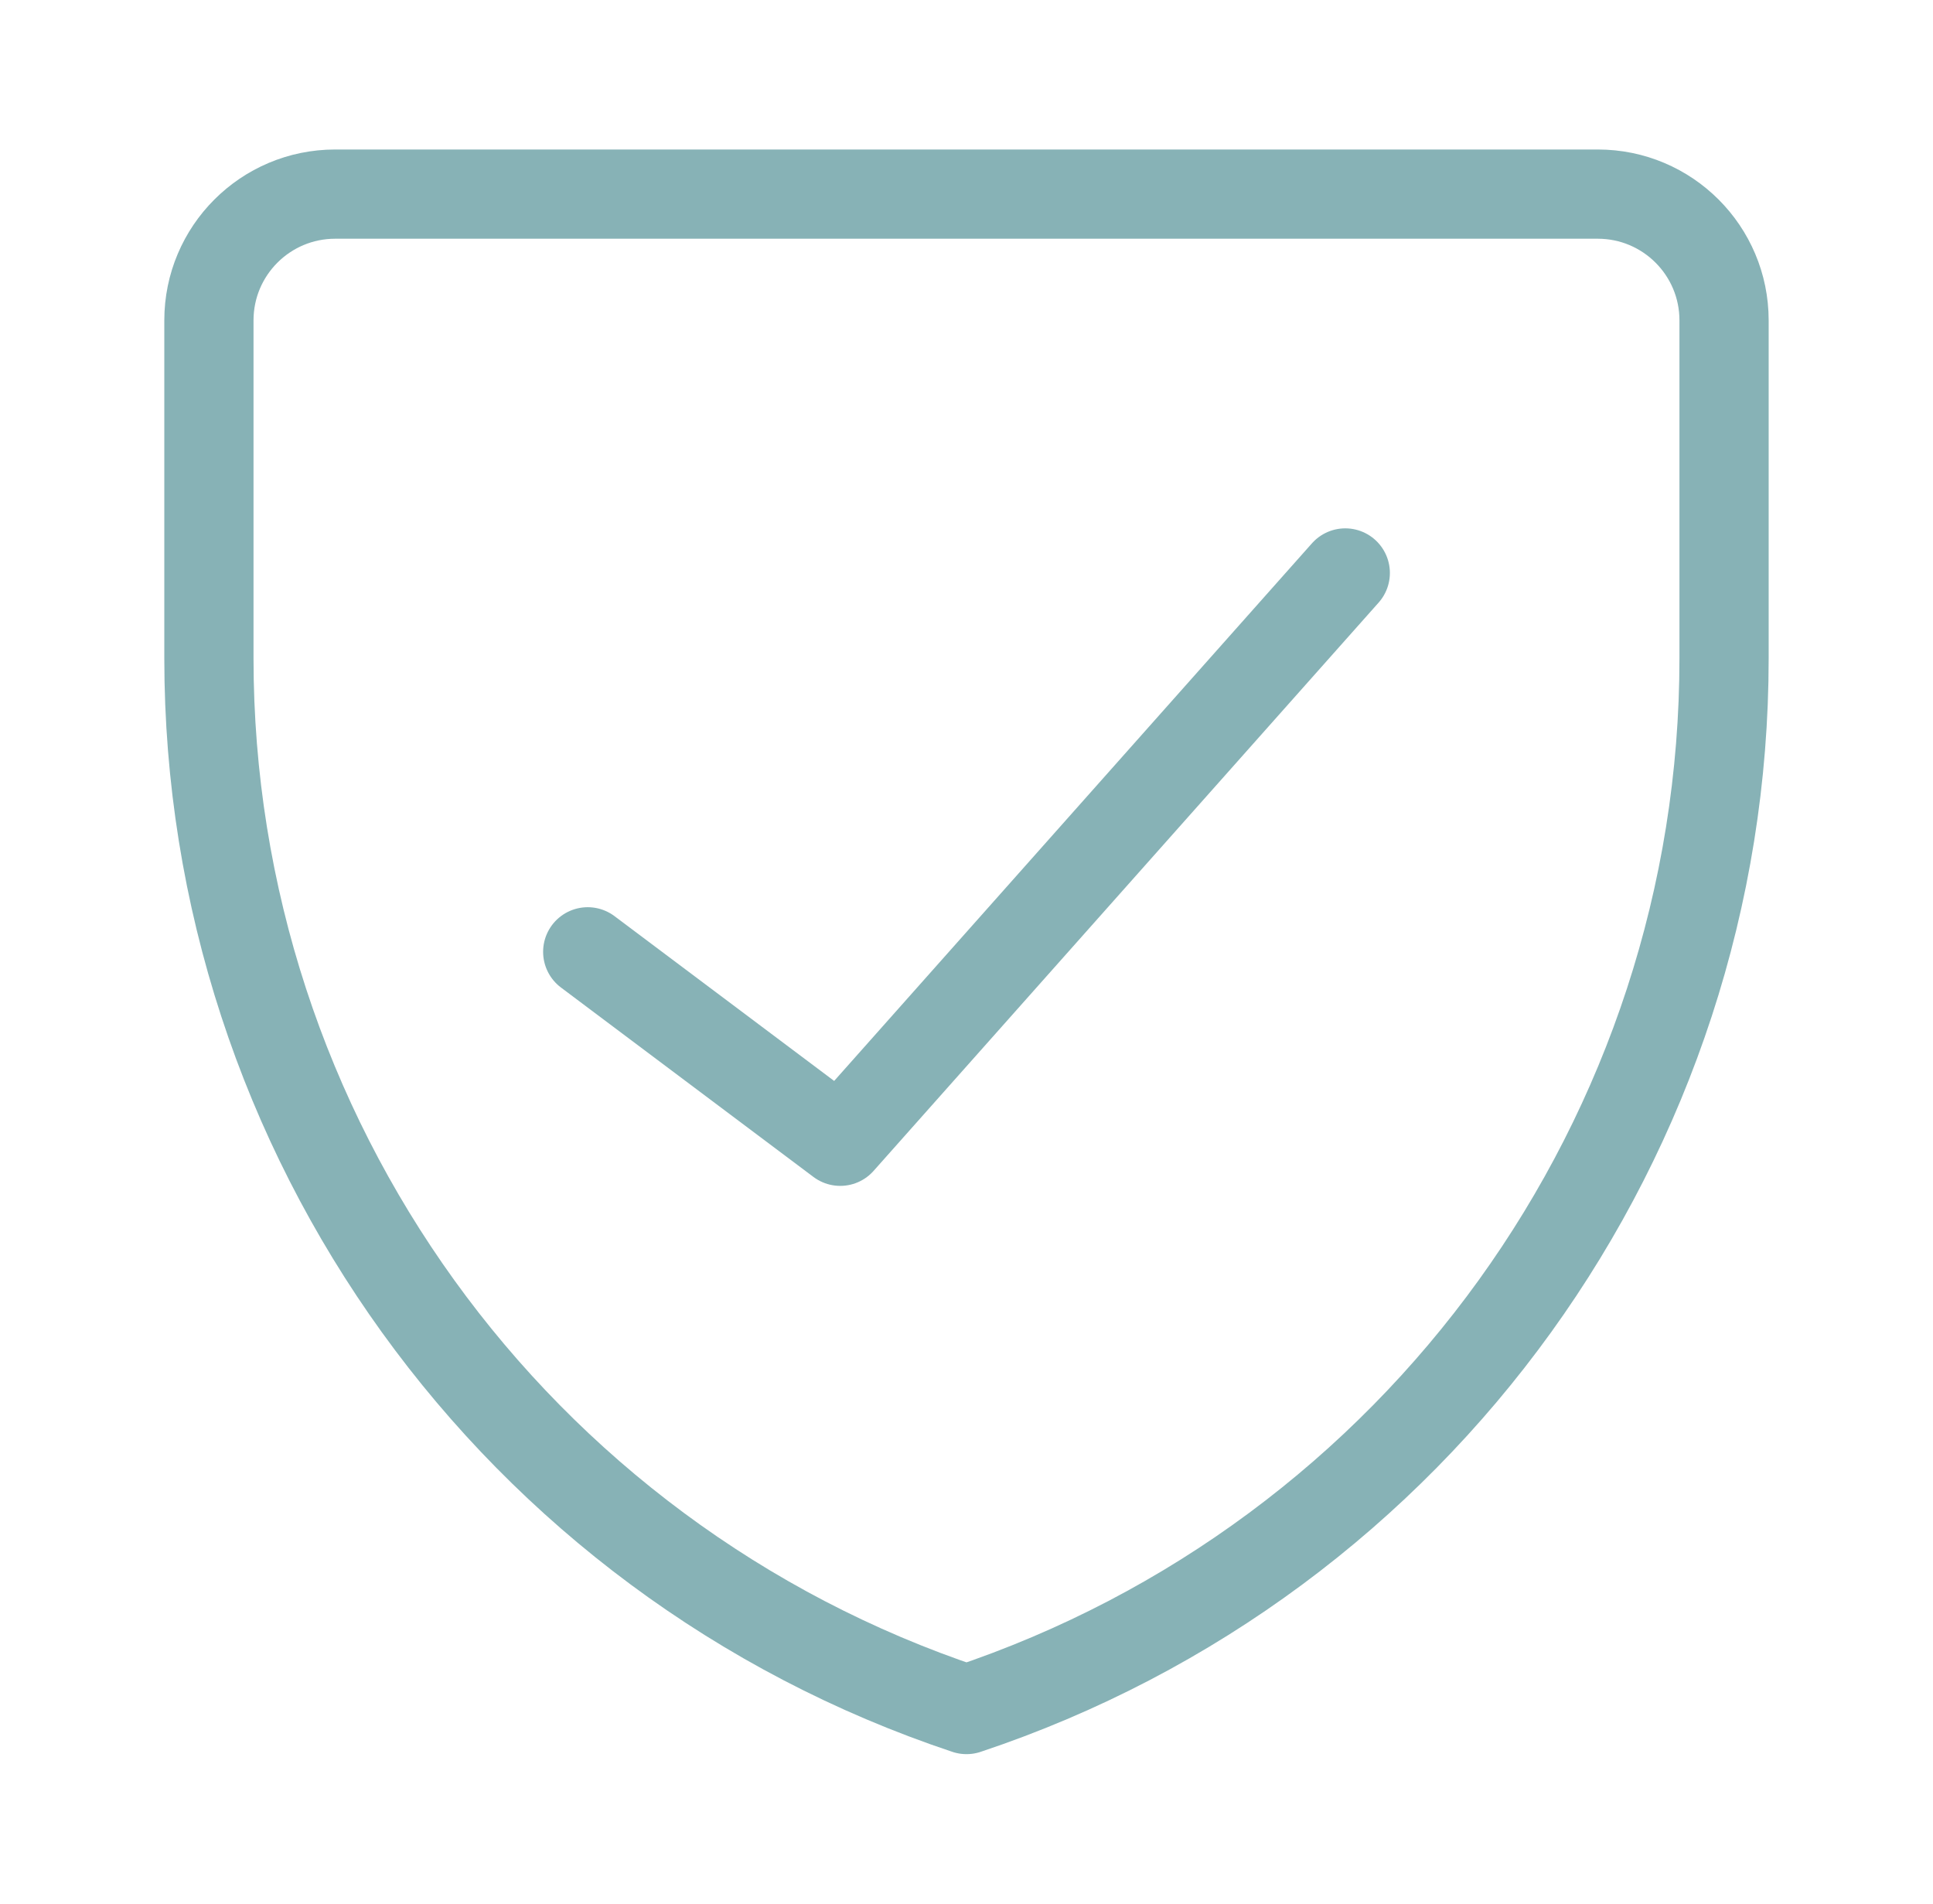 <?xml version="1.0" encoding="UTF-8"?>
<svg xmlns="http://www.w3.org/2000/svg" width="65" height="64" viewBox="0 0 65 64" fill="none">
  <path d="M53.728 6.526H11.271C8.926 6.526 7.025 8.427 7.025 10.771V22.131C7.025 38.166 17.287 52.403 32.5 57.474C47.712 52.403 57.974 38.166 57.974 22.131V10.771C57.974 8.427 56.073 6.526 53.728 6.526Z" stroke="#87B2B6" stroke-width="3" stroke-linecap="round" stroke-linejoin="round"></path>
  <path d="M45.237 19.263L28.254 38.369L19.763 32" stroke="#87B2B6" stroke-width="3" stroke-linecap="round" stroke-linejoin="round"></path>
</svg>

